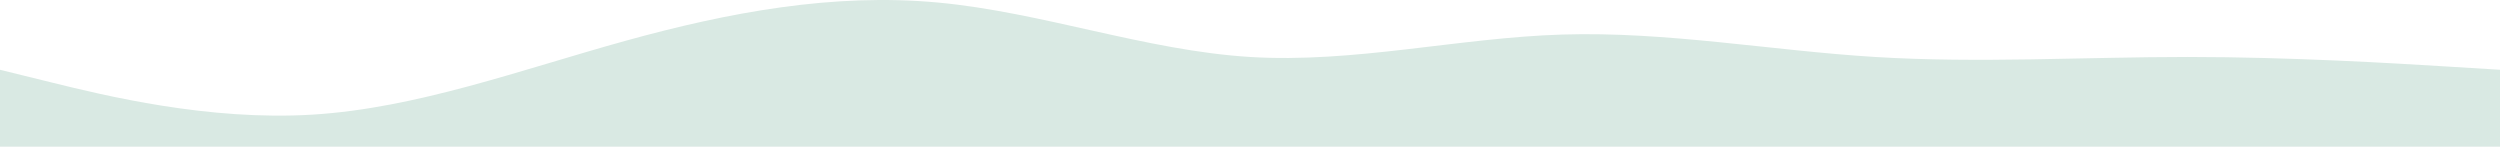 <?xml version="1.0" encoding="UTF-8"?> <svg xmlns="http://www.w3.org/2000/svg" width="1500" height="88" viewBox="0 0 1500 88" fill="none"><path fill-rule="evenodd" clip-rule="evenodd" d="M0 41.867L31.25 49.556C62.5 57.245 125 72.622 187.5 68.778C250 64.933 312.5 41.867 375 24.567C437.5 7.267 500 -4.267 562.5 1.5C625 7.267 687.5 30.333 750 34.178C812.5 38.022 875 22.645 937.5 20.722C1000 18.8 1062.5 30.333 1125 34.178C1187.5 38.022 1250 34.178 1312.5 34.178C1375 34.178 1437.5 38.022 1468.75 39.944L1500 41.867V88H1468.75C1437.5 88 1375 88 1312.5 88C1250 88 1187.5 88 1125 88C1062.5 88 1000 88 937.5 88C875 88 812.5 88 750 88C687.5 88 625 88 562.5 88C500 88 437.5 88 375 88C312.5 88 250 88 187.5 88C125 88 62.5 88 31.25 88H0V41.867Z" fill="#D9E9E3"></path></svg> 